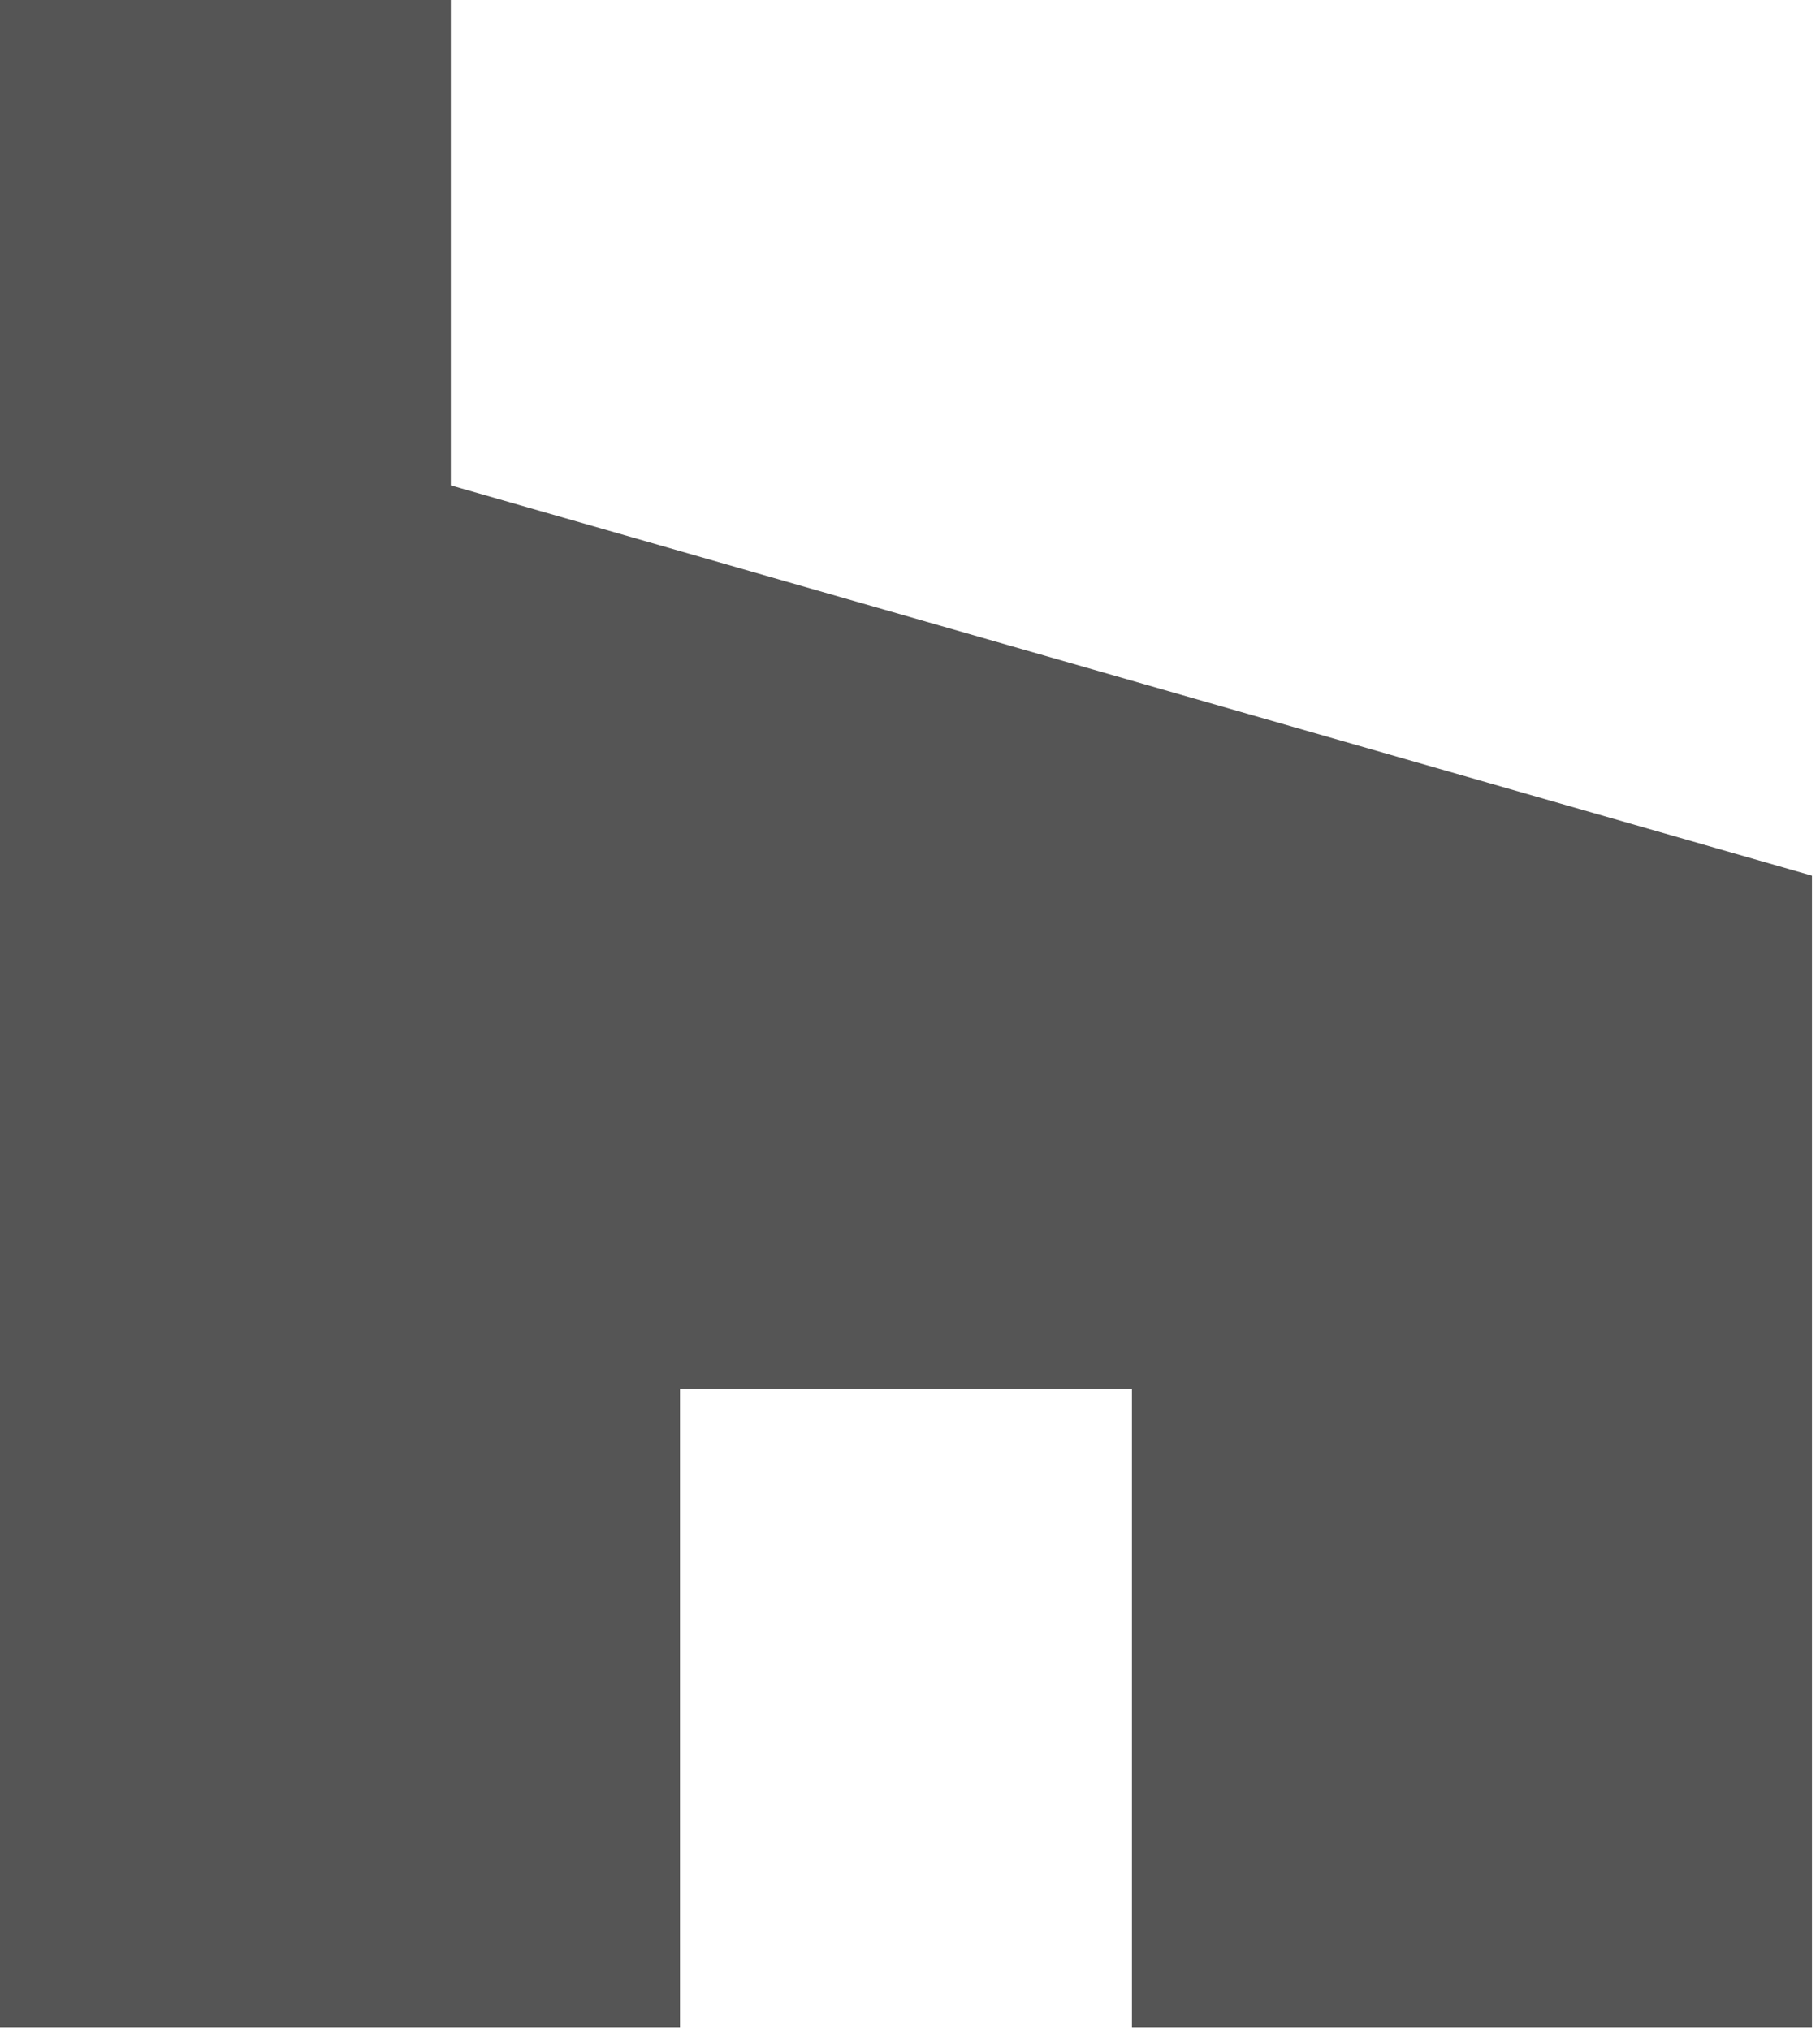 <?xml version="1.0" encoding="UTF-8" standalone="no"?>
<!DOCTYPE svg PUBLIC "-//W3C//DTD SVG 1.1//EN" "http://www.w3.org/Graphics/SVG/1.1/DTD/svg11.dtd">
<svg width="100%" height="100%" viewBox="0 0 113 126" version="1.1" xmlns="http://www.w3.org/2000/svg" xmlns:xlink="http://www.w3.org/1999/xlink" xml:space="preserve" xmlns:serif="http://www.serif.com/" style="fill-rule:evenodd;clip-rule:evenodd;stroke-linejoin:round;stroke-miterlimit:2;">
    <path d="M70.28,125.84L112.5,125.84L112.5,54.36L27.99,30.13L27.99,0L0,0L0,125.84L42.22,125.84L42.22,86.22L70.28,86.22L70.28,125.84Z" style="fill:rgb(85,85,85);"/>
</svg>
